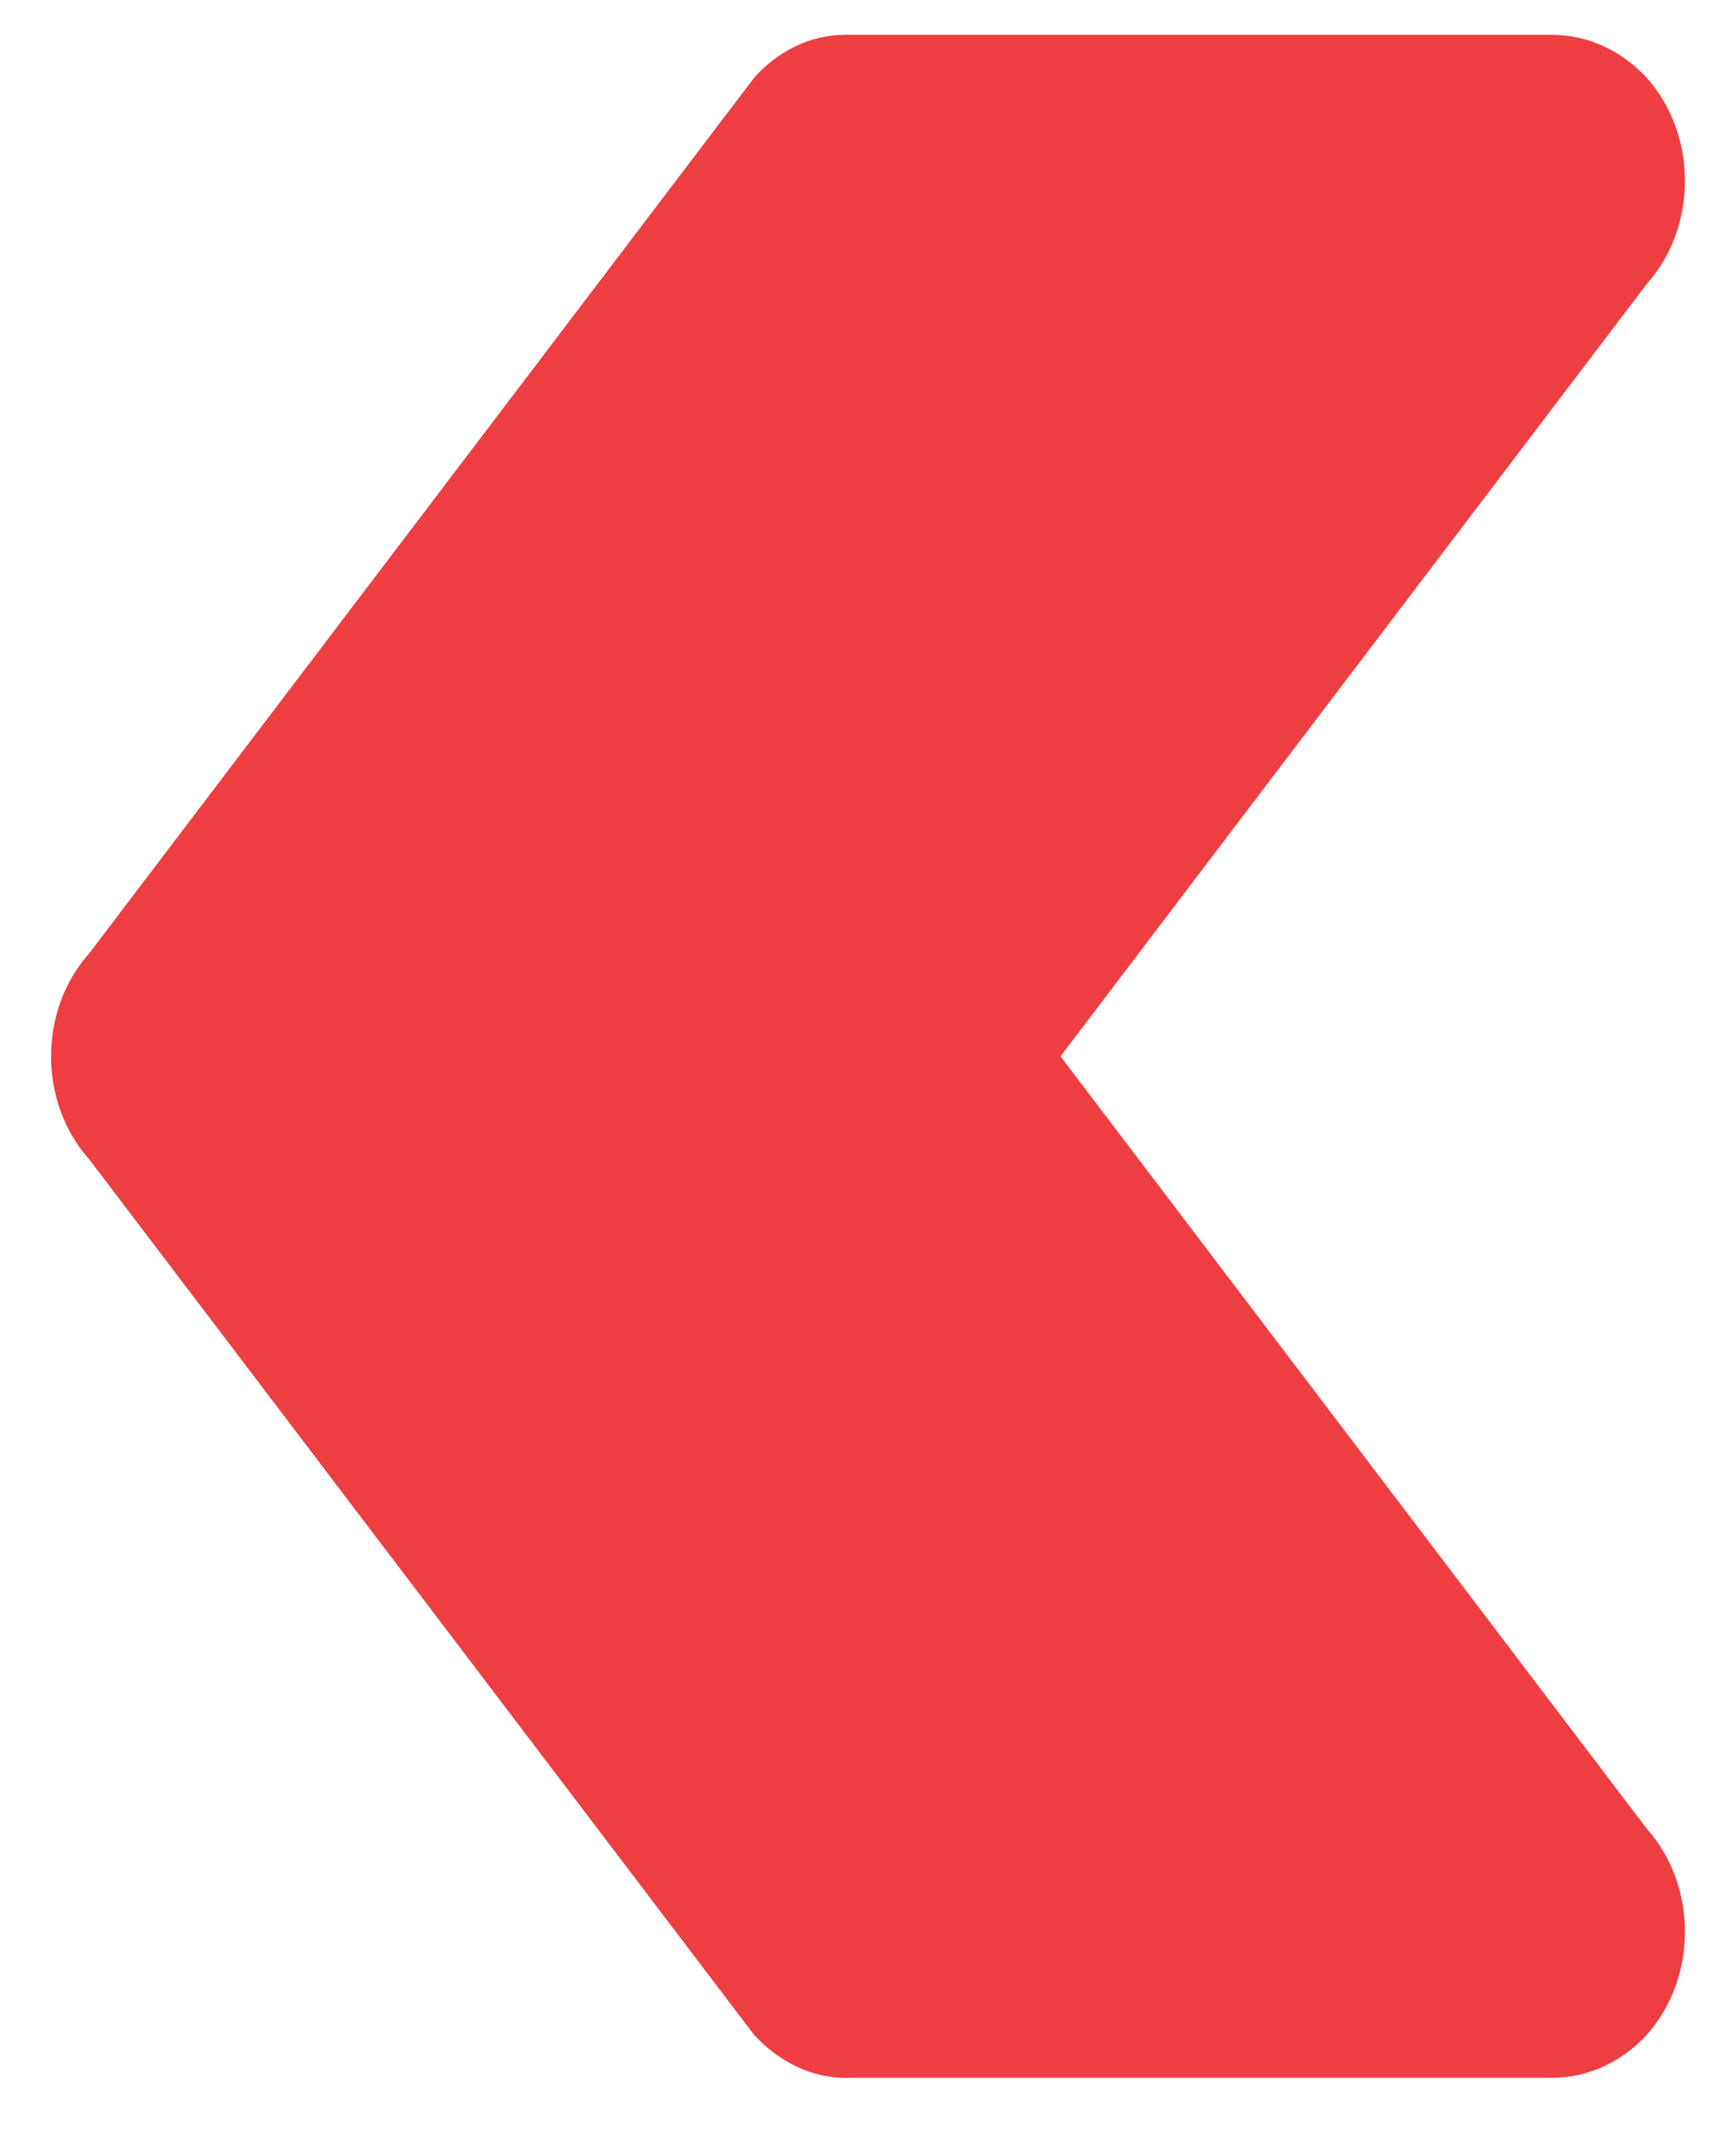 <svg width="17" height="21" viewBox="0 0 17 21" fill="none" xmlns="http://www.w3.org/2000/svg">
<path d="M15.195 0.341C15.545 0.341 15.875 0.491 16.125 0.761C16.625 1.321 16.625 2.221 16.125 2.781L10.385 10.341L16.125 17.901C16.625 18.461 16.625 19.361 16.125 19.921C15.875 20.191 15.545 20.341 15.195 20.341H8.275C7.945 20.341 7.625 20.181 7.385 19.921L0.875 11.351C0.375 10.791 0.375 9.891 0.875 9.331L7.385 0.761C7.615 0.501 7.935 0.341 8.275 0.341H15.195Z" fill="#EF3E42"/>
</svg>

